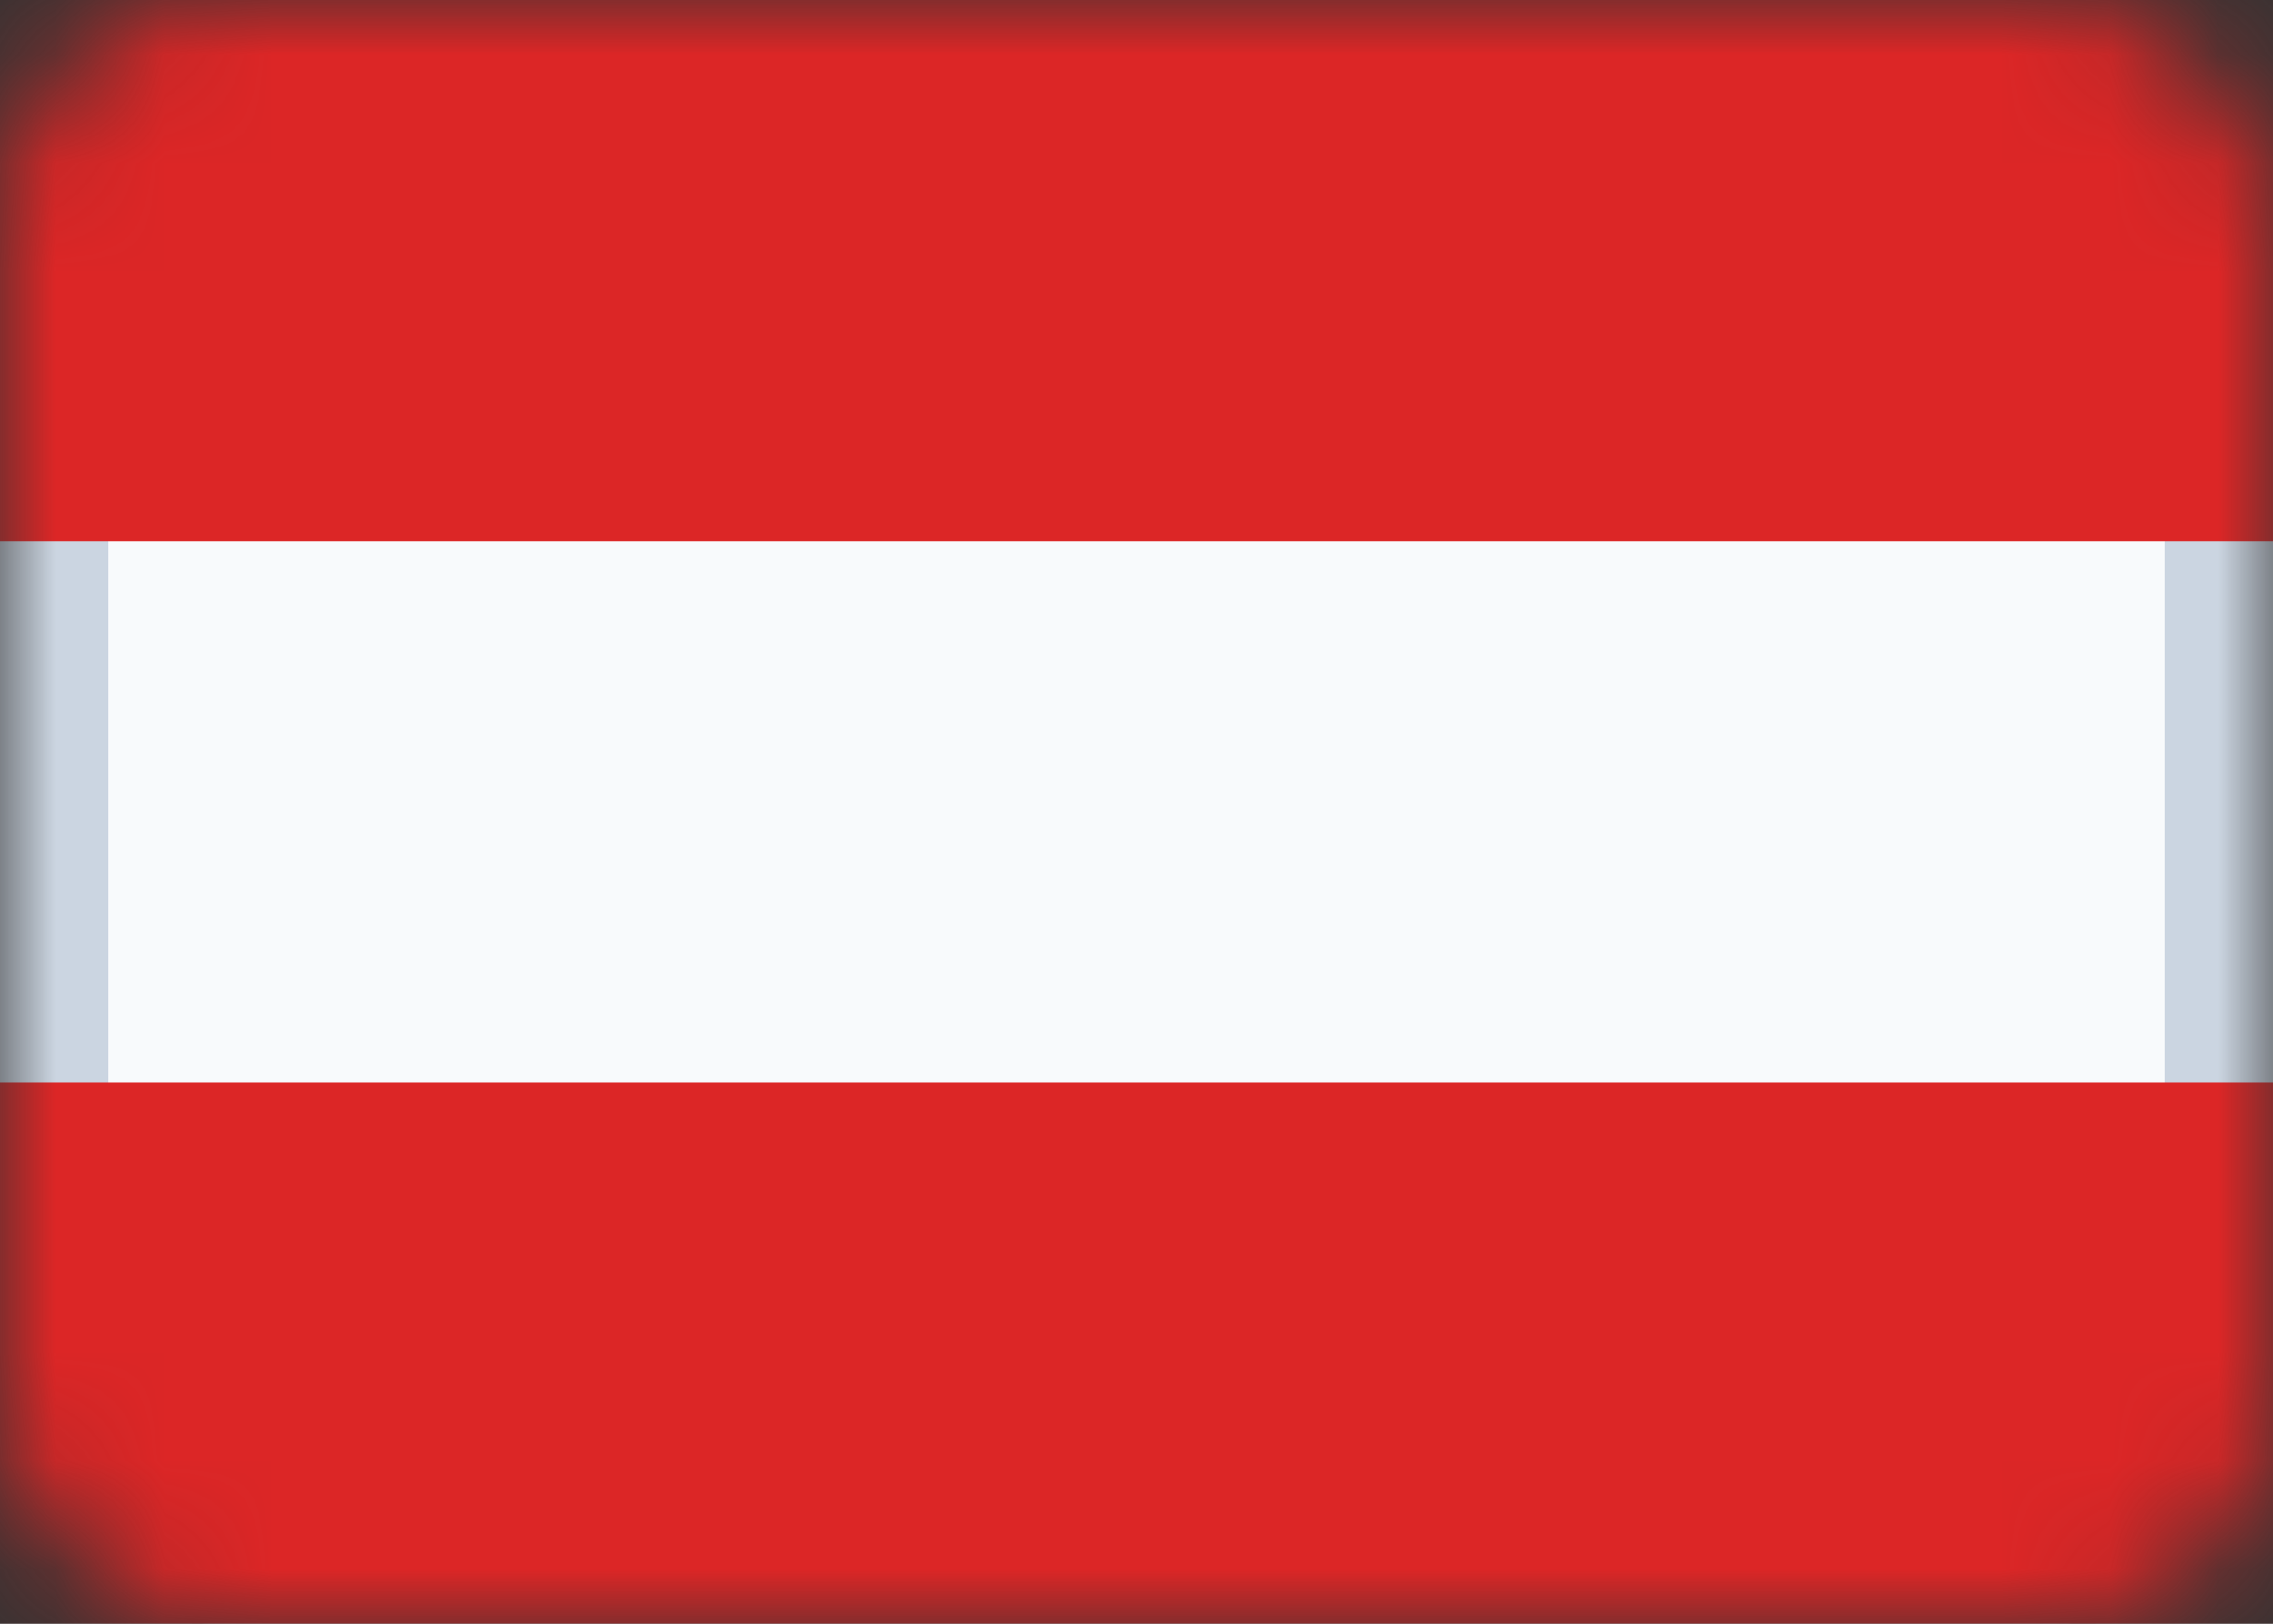 <svg width="21" height="15" viewBox="0 0 21 15" fill="none" xmlns="http://www.w3.org/2000/svg">
<rect x="0" y="0" width="21" height="15" fill="#333333" stroke="none"/>
<g clip-path="url(#clip0_230_963)">
<mask id="mask0_230_963" style="mask-type:alpha" maskUnits="userSpaceOnUse" x="0" y="0" width="21" height="15">
<rect width="21" height="15" rx="2" fill="white"/>
</mask>
<g mask="url(#mask0_230_963)">
<rect y="5" width="21" height="5" fill="white"/>
<rect x="0.5" y="0.5" width="20" height="14" rx="1.5" fill="#F8FAFC" stroke="#CBD5E1"/>
<rect width="21" height="5" fill="#DC2626"/>
<rect y="10" width="21" height="5" fill="#DC2626"/>
</g>
</g>
<defs>
<clipPath id="clip0_230_963">
<rect width="21" height="15" fill="white"/>
</clipPath>
</defs>
</svg>
